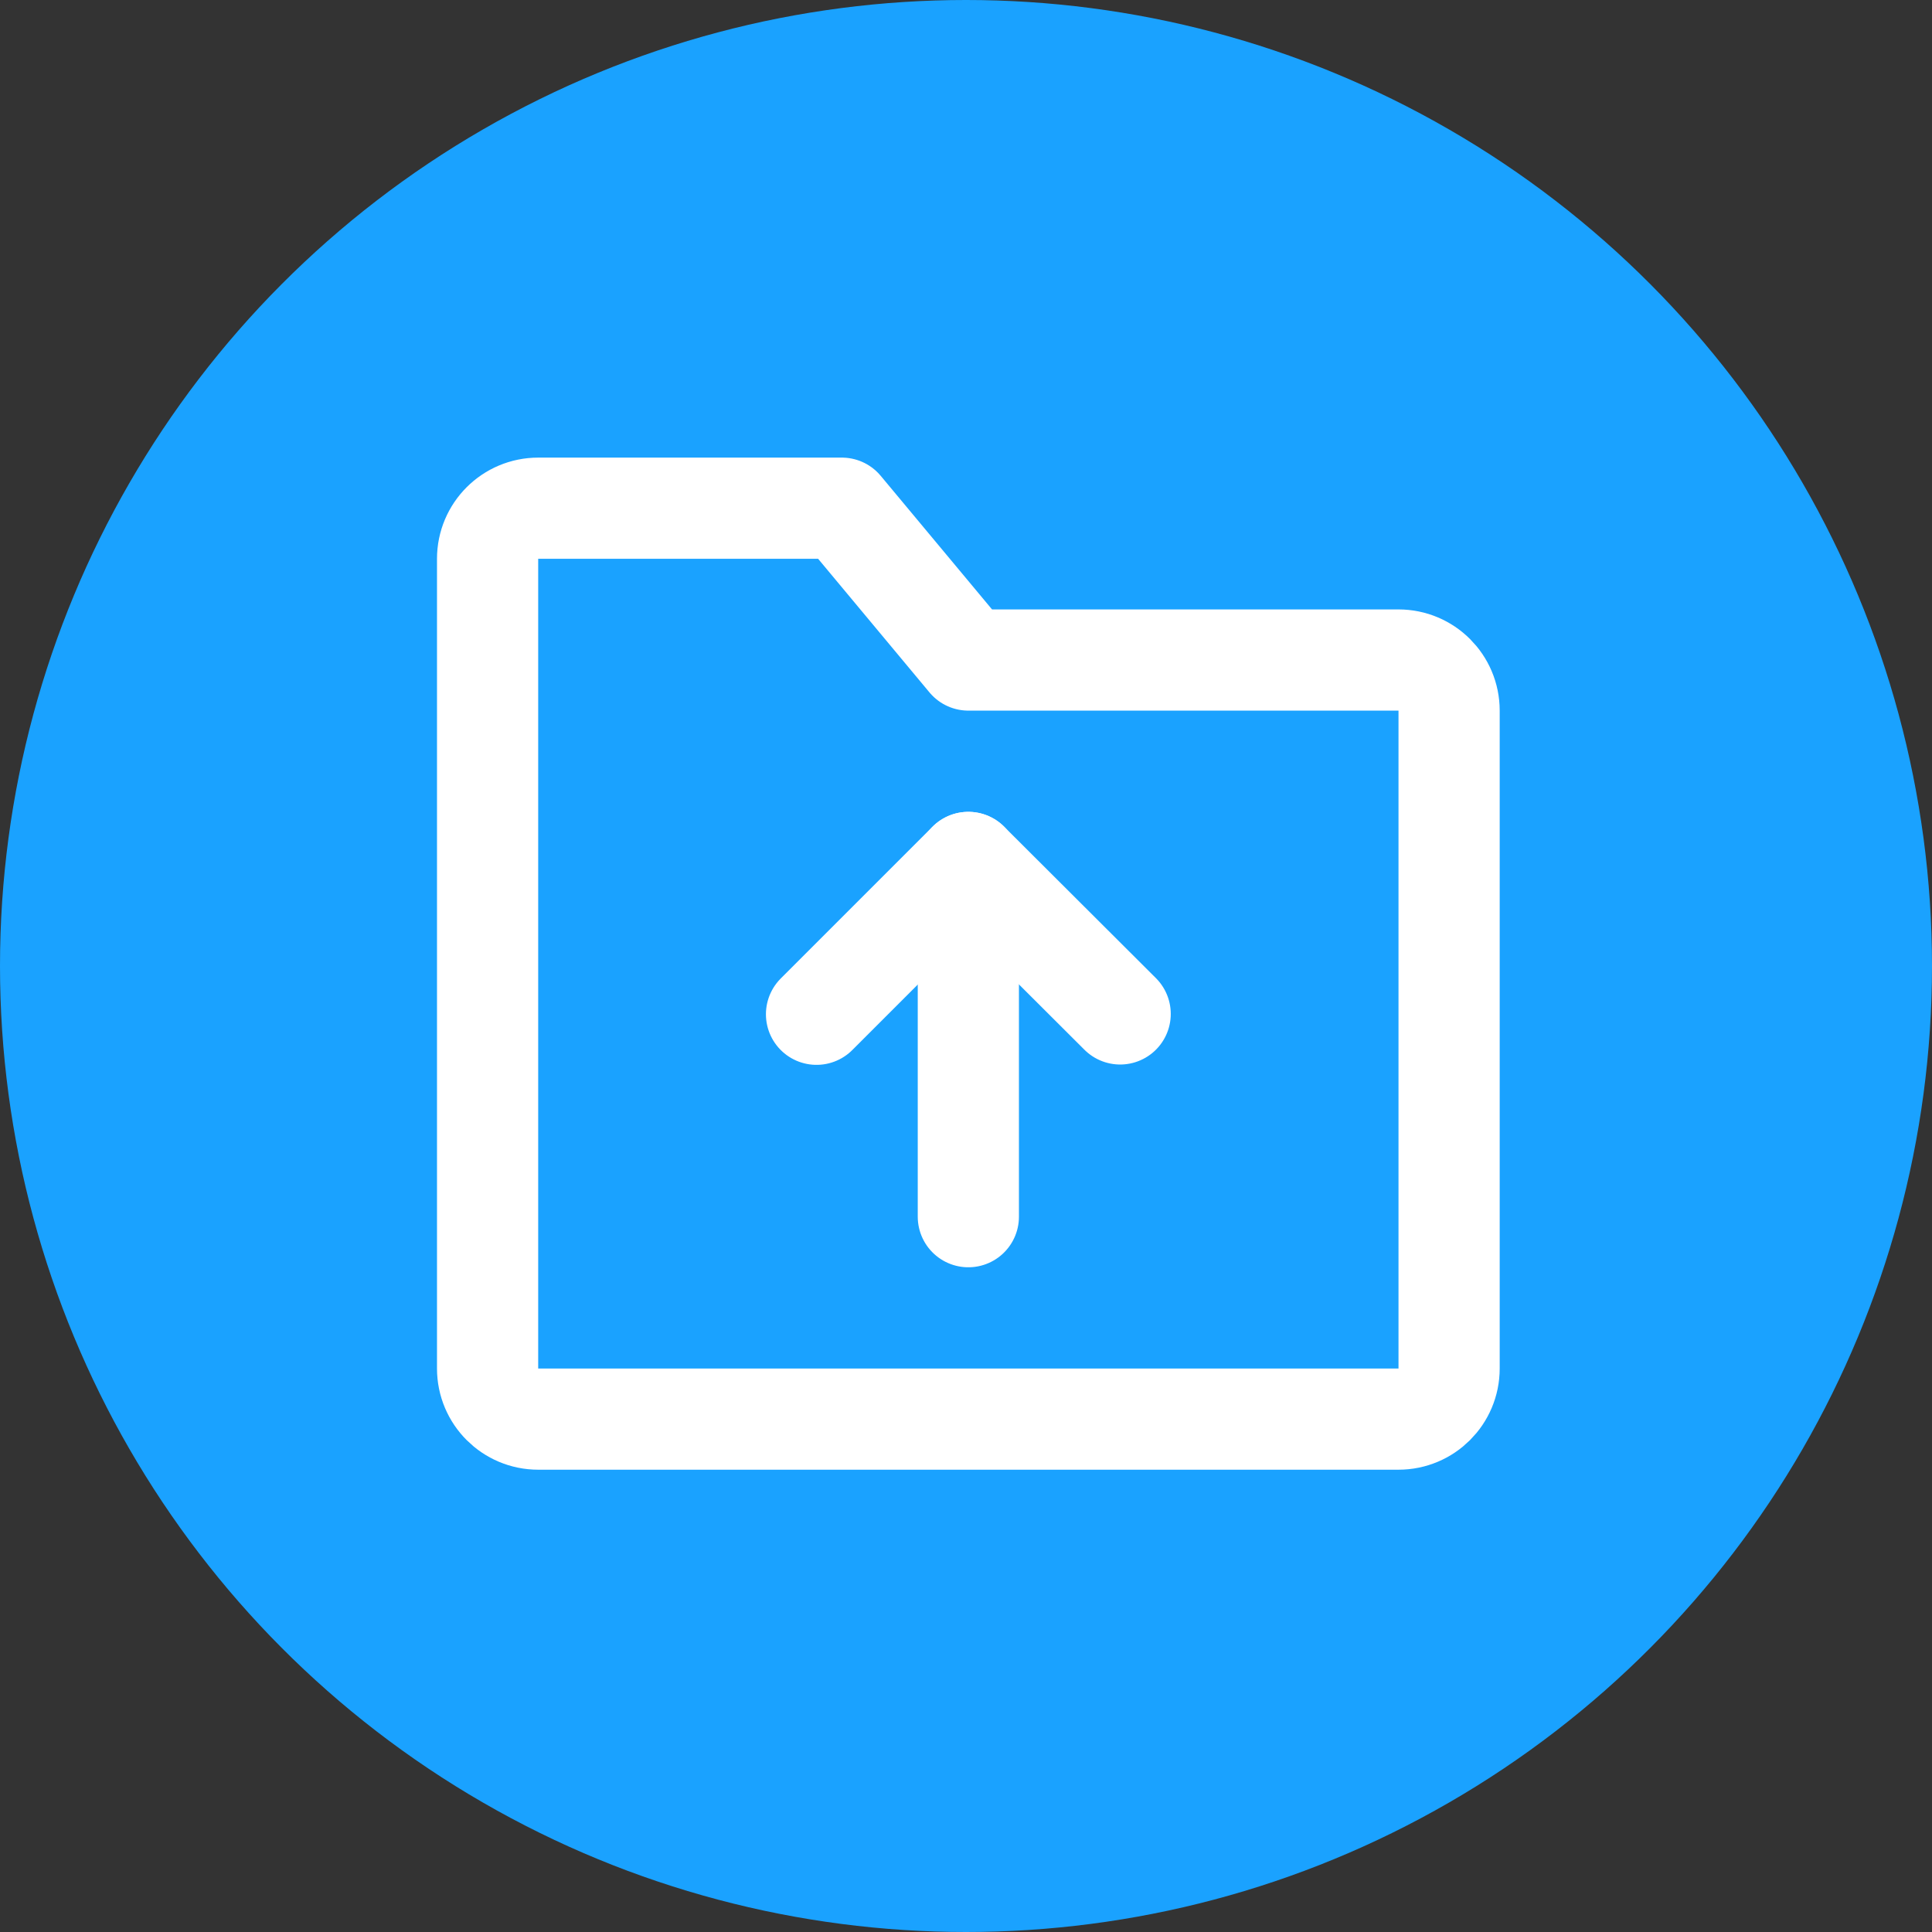 <svg width="412" height="412" viewBox="0 0 412 412" fill="none" xmlns="http://www.w3.org/2000/svg">
<rect x="0" y="0" width="412" height="412" fill="#333333" stroke="none"/>
<circle cx="206" cy="206" r="206" fill="#1AA2FF"/>
<path d="M103.979 119.167C103.979 113.207 108.811 108.375 114.771 108.375H179.521L206.5 140.75H298.229C304.189 140.75 309.021 145.581 309.021 151.542V291.833C309.021 297.794 304.189 302.625 298.229 302.625H114.771C108.811 302.625 103.979 297.794 103.979 291.833V119.167Z" fill="#1AA2FF" stroke="white" stroke-width="21.58" stroke-linejoin="round"/>
<path d="M238.875 216.219L206.5 183.916L174.125 216.291" stroke="white" stroke-width="21.58" stroke-linecap="round" stroke-linejoin="round"/>
<path d="M206.5 183.916V259.458" stroke="white" stroke-width="21.58" stroke-linecap="round" stroke-linejoin="round"/>
</svg>
